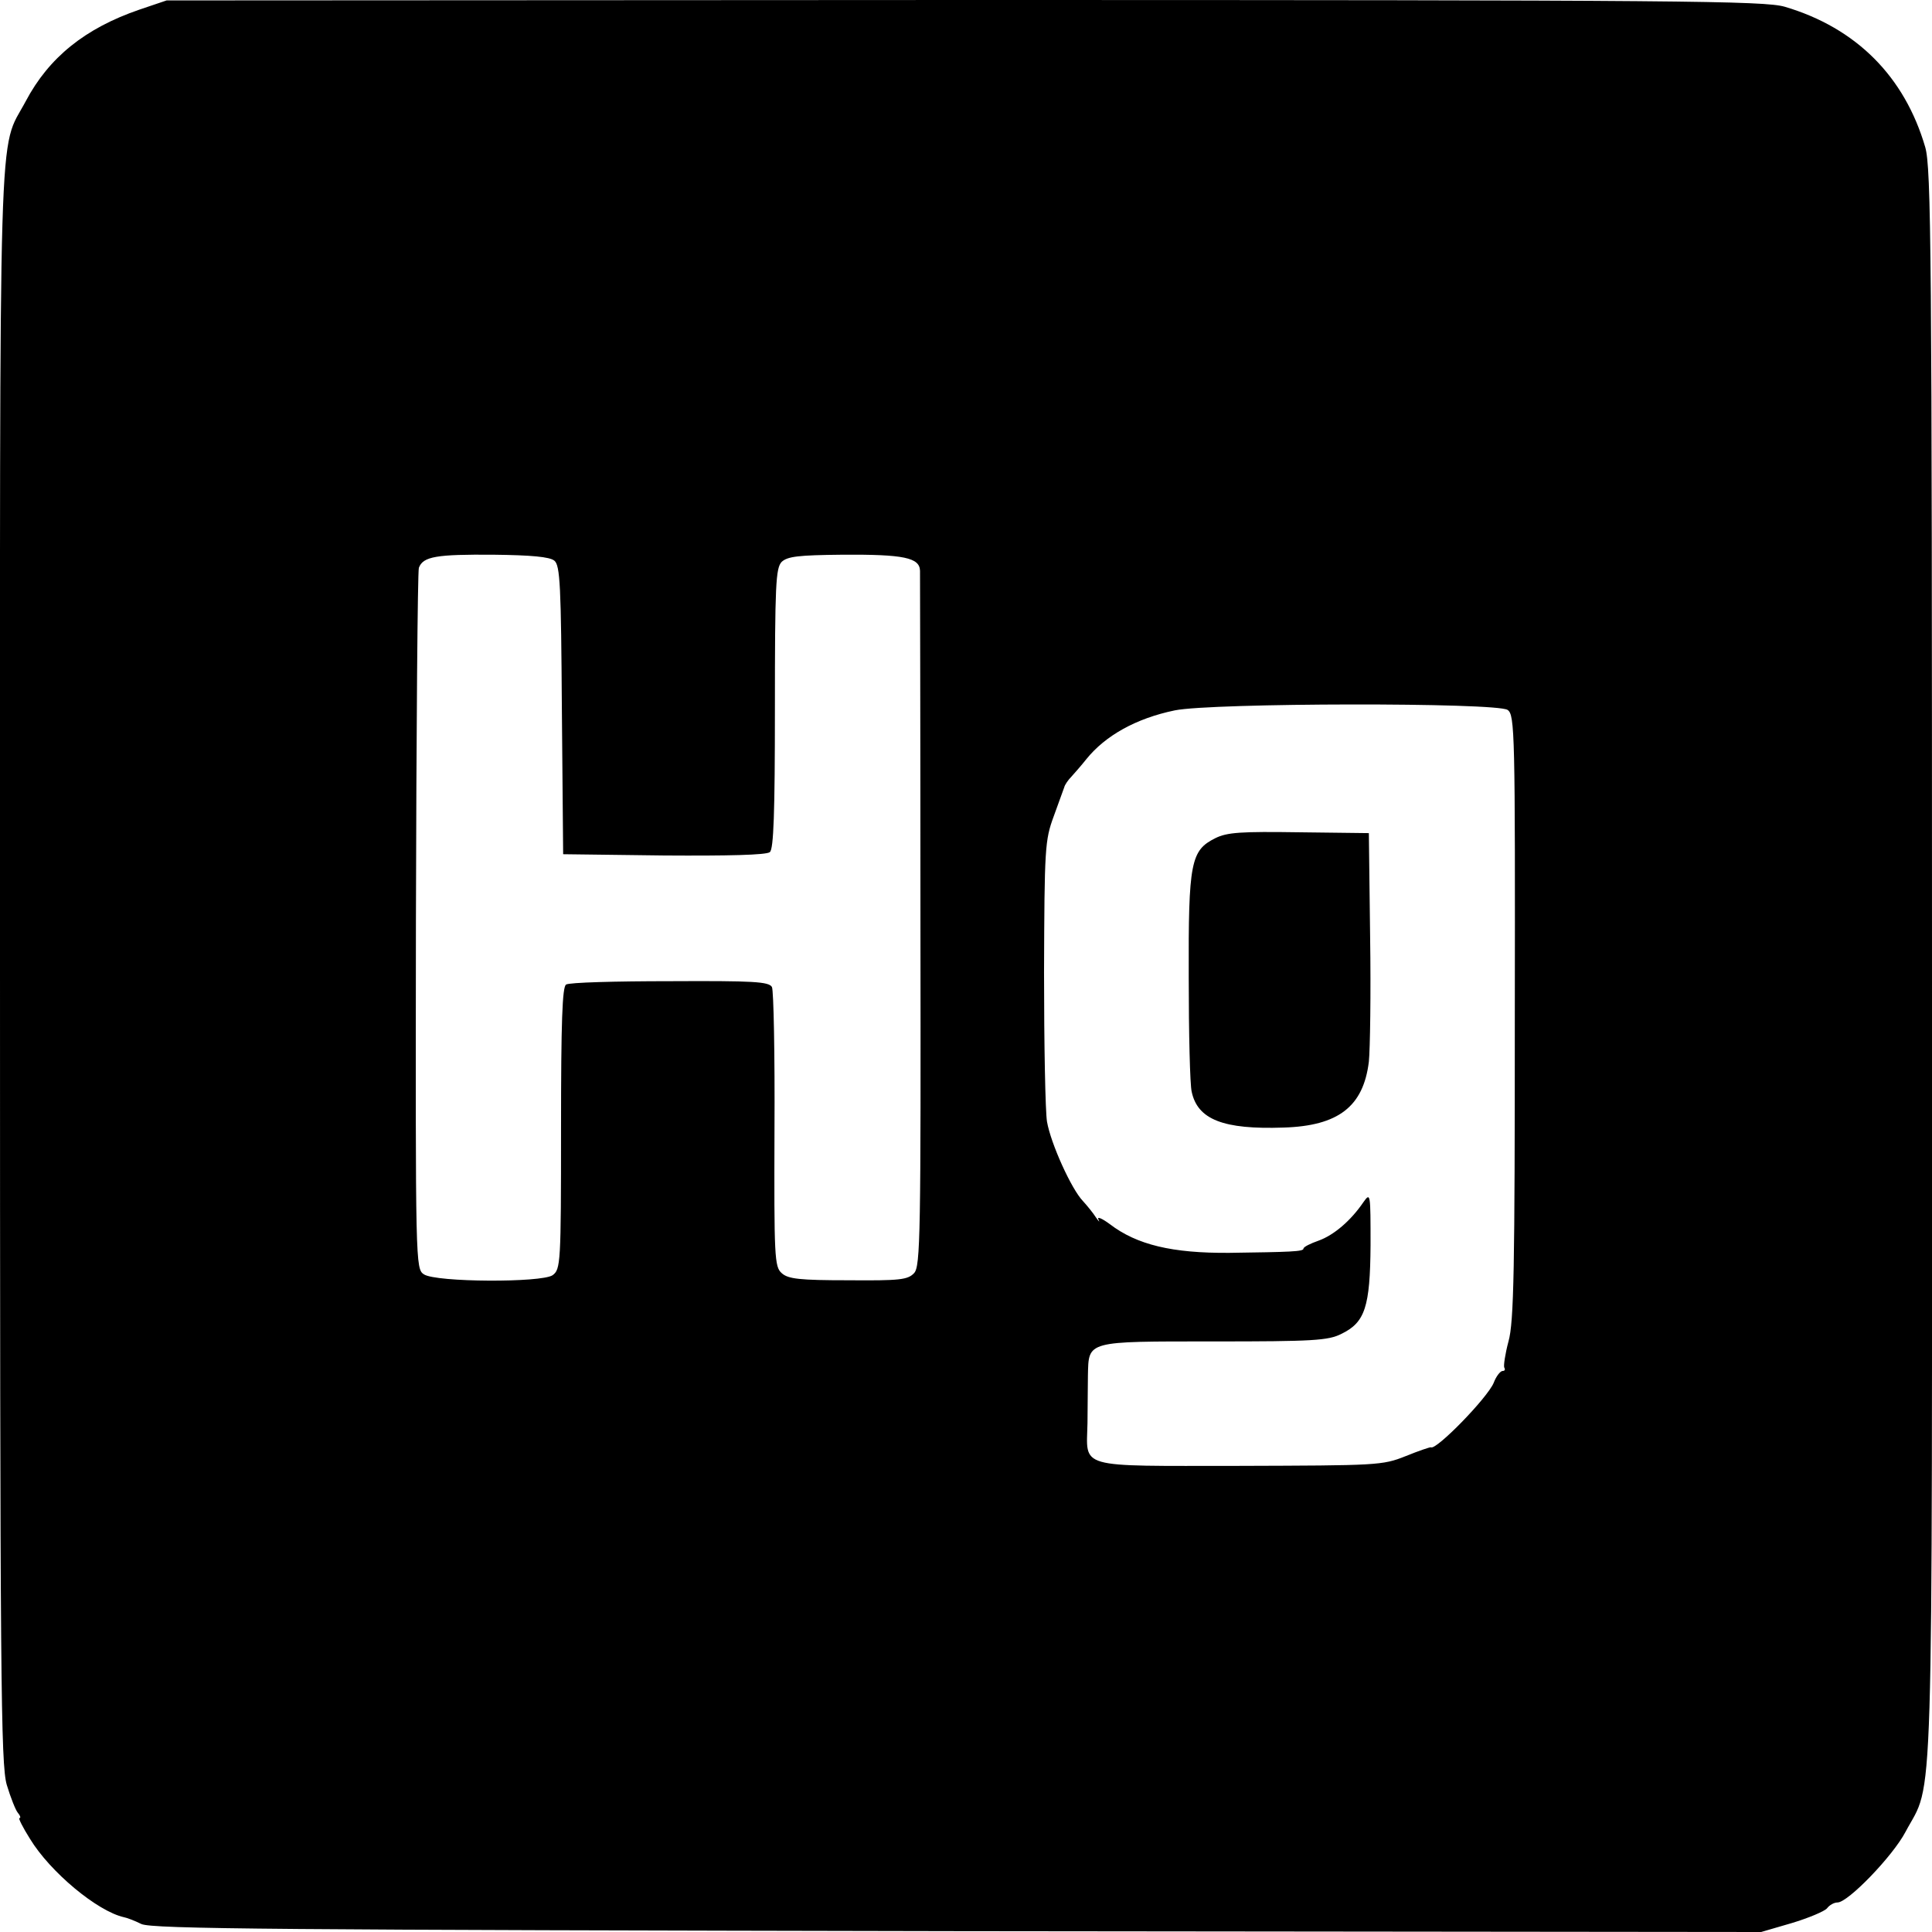 <?xml version="1.0" standalone="no"?>
<!DOCTYPE svg PUBLIC "-//W3C//DTD SVG 20010904//EN"
 "http://www.w3.org/TR/2001/REC-SVG-20010904/DTD/svg10.dtd">
<svg version="1.0" xmlns="http://www.w3.org/2000/svg"
 width="458pt" height="458pt" viewBox="0 0 458 458"
 preserveAspectRatio="xMidYMid meet">
<g transform="translate(0,458) scale(0.1,-0.1)"
fill="#000000" stroke="none">
<path d="M330 4557 c-128 -44 -214 -113 -269 -217 -66 -124 -61 29 -61 -2050
0 -1701 2 -1892 16 -1941 9 -30 21 -60 26 -66 6 -7 8 -13 4 -13 -3 0 8 -22 25
-49 48 -79 160 -172 223 -186 6 -1 25 -8 41 -16 25 -12 325 -14 1935 -17
l1905 -2 72 21 c40 12 78 28 84 35 6 8 17 14 25 14 25 0 131 110 161 167 68
128 63 -25 63 2055 0 1696 -2 1890 -16 1939 -49 168 -164 283 -333 333 -49 14
-235 16 -1945 16 l-1891 -1 -65 -22z m984 -1306 c14 -11 16 -60 18 -355 l3
-341 239 -3 c150 -1 243 1 251 8 9 7 12 93 12 340 0 295 2 333 16 348 14 13
40 16 144 17 146 1 183 -7 184 -38 0 -12 1 -388 1 -834 1 -740 0 -815 -15
-831 -15 -16 -34 -18 -156 -17 -115 0 -143 3 -158 17 -17 15 -18 38 -17 340 1
178 -2 330 -6 338 -7 13 -44 15 -242 14 -128 0 -239 -3 -246 -8 -9 -5 -12 -88
-12 -341 0 -321 -1 -334 -20 -348 -26 -18 -276 -17 -305 2 -20 13 -20 23 -19
836 1 453 4 831 7 839 10 27 42 32 177 31 89 -1 133 -5 144 -14z m2260 -354
c17 -12 18 -53 17 -728 0 -595 -2 -723 -15 -769 -8 -30 -12 -58 -10 -62 3 -5
1 -8 -4 -8 -5 0 -15 -12 -21 -28 -15 -36 -137 -161 -149 -153 -1 1 -28 -8 -60
-21 -55 -22 -67 -22 -395 -23 -389 0 -361 -8 -359 102 0 35 1 85 1 112 2 83
-6 81 299 81 234 0 271 2 302 18 56 27 68 64 69 210 0 123 0 126 -17 102 -30
-44 -70 -78 -106 -91 -20 -7 -36 -15 -36 -19 0 -7 -30 -8 -176 -10 -135 -1
-219 19 -283 68 -19 14 -31 19 -27 11 4 -8 1 -5 -6 5 -7 11 -21 28 -31 39 -27
28 -76 136 -85 188 -4 24 -7 184 -7 354 1 295 2 313 23 370 12 33 23 64 25 69
1 5 9 17 17 25 8 9 24 27 35 41 45 56 118 97 210 116 88 18 764 19 789 1z"/>
<path d="M2881 2593 c-58 -29 -64 -56 -63 -330 0 -133 3 -255 7 -271 14 -66
75 -90 218 -85 130 4 189 50 202 156 3 29 5 162 3 297 l-3 245 -165 2 c-138 2
-171 0 -199 -14z"/>
</g>
</svg>
